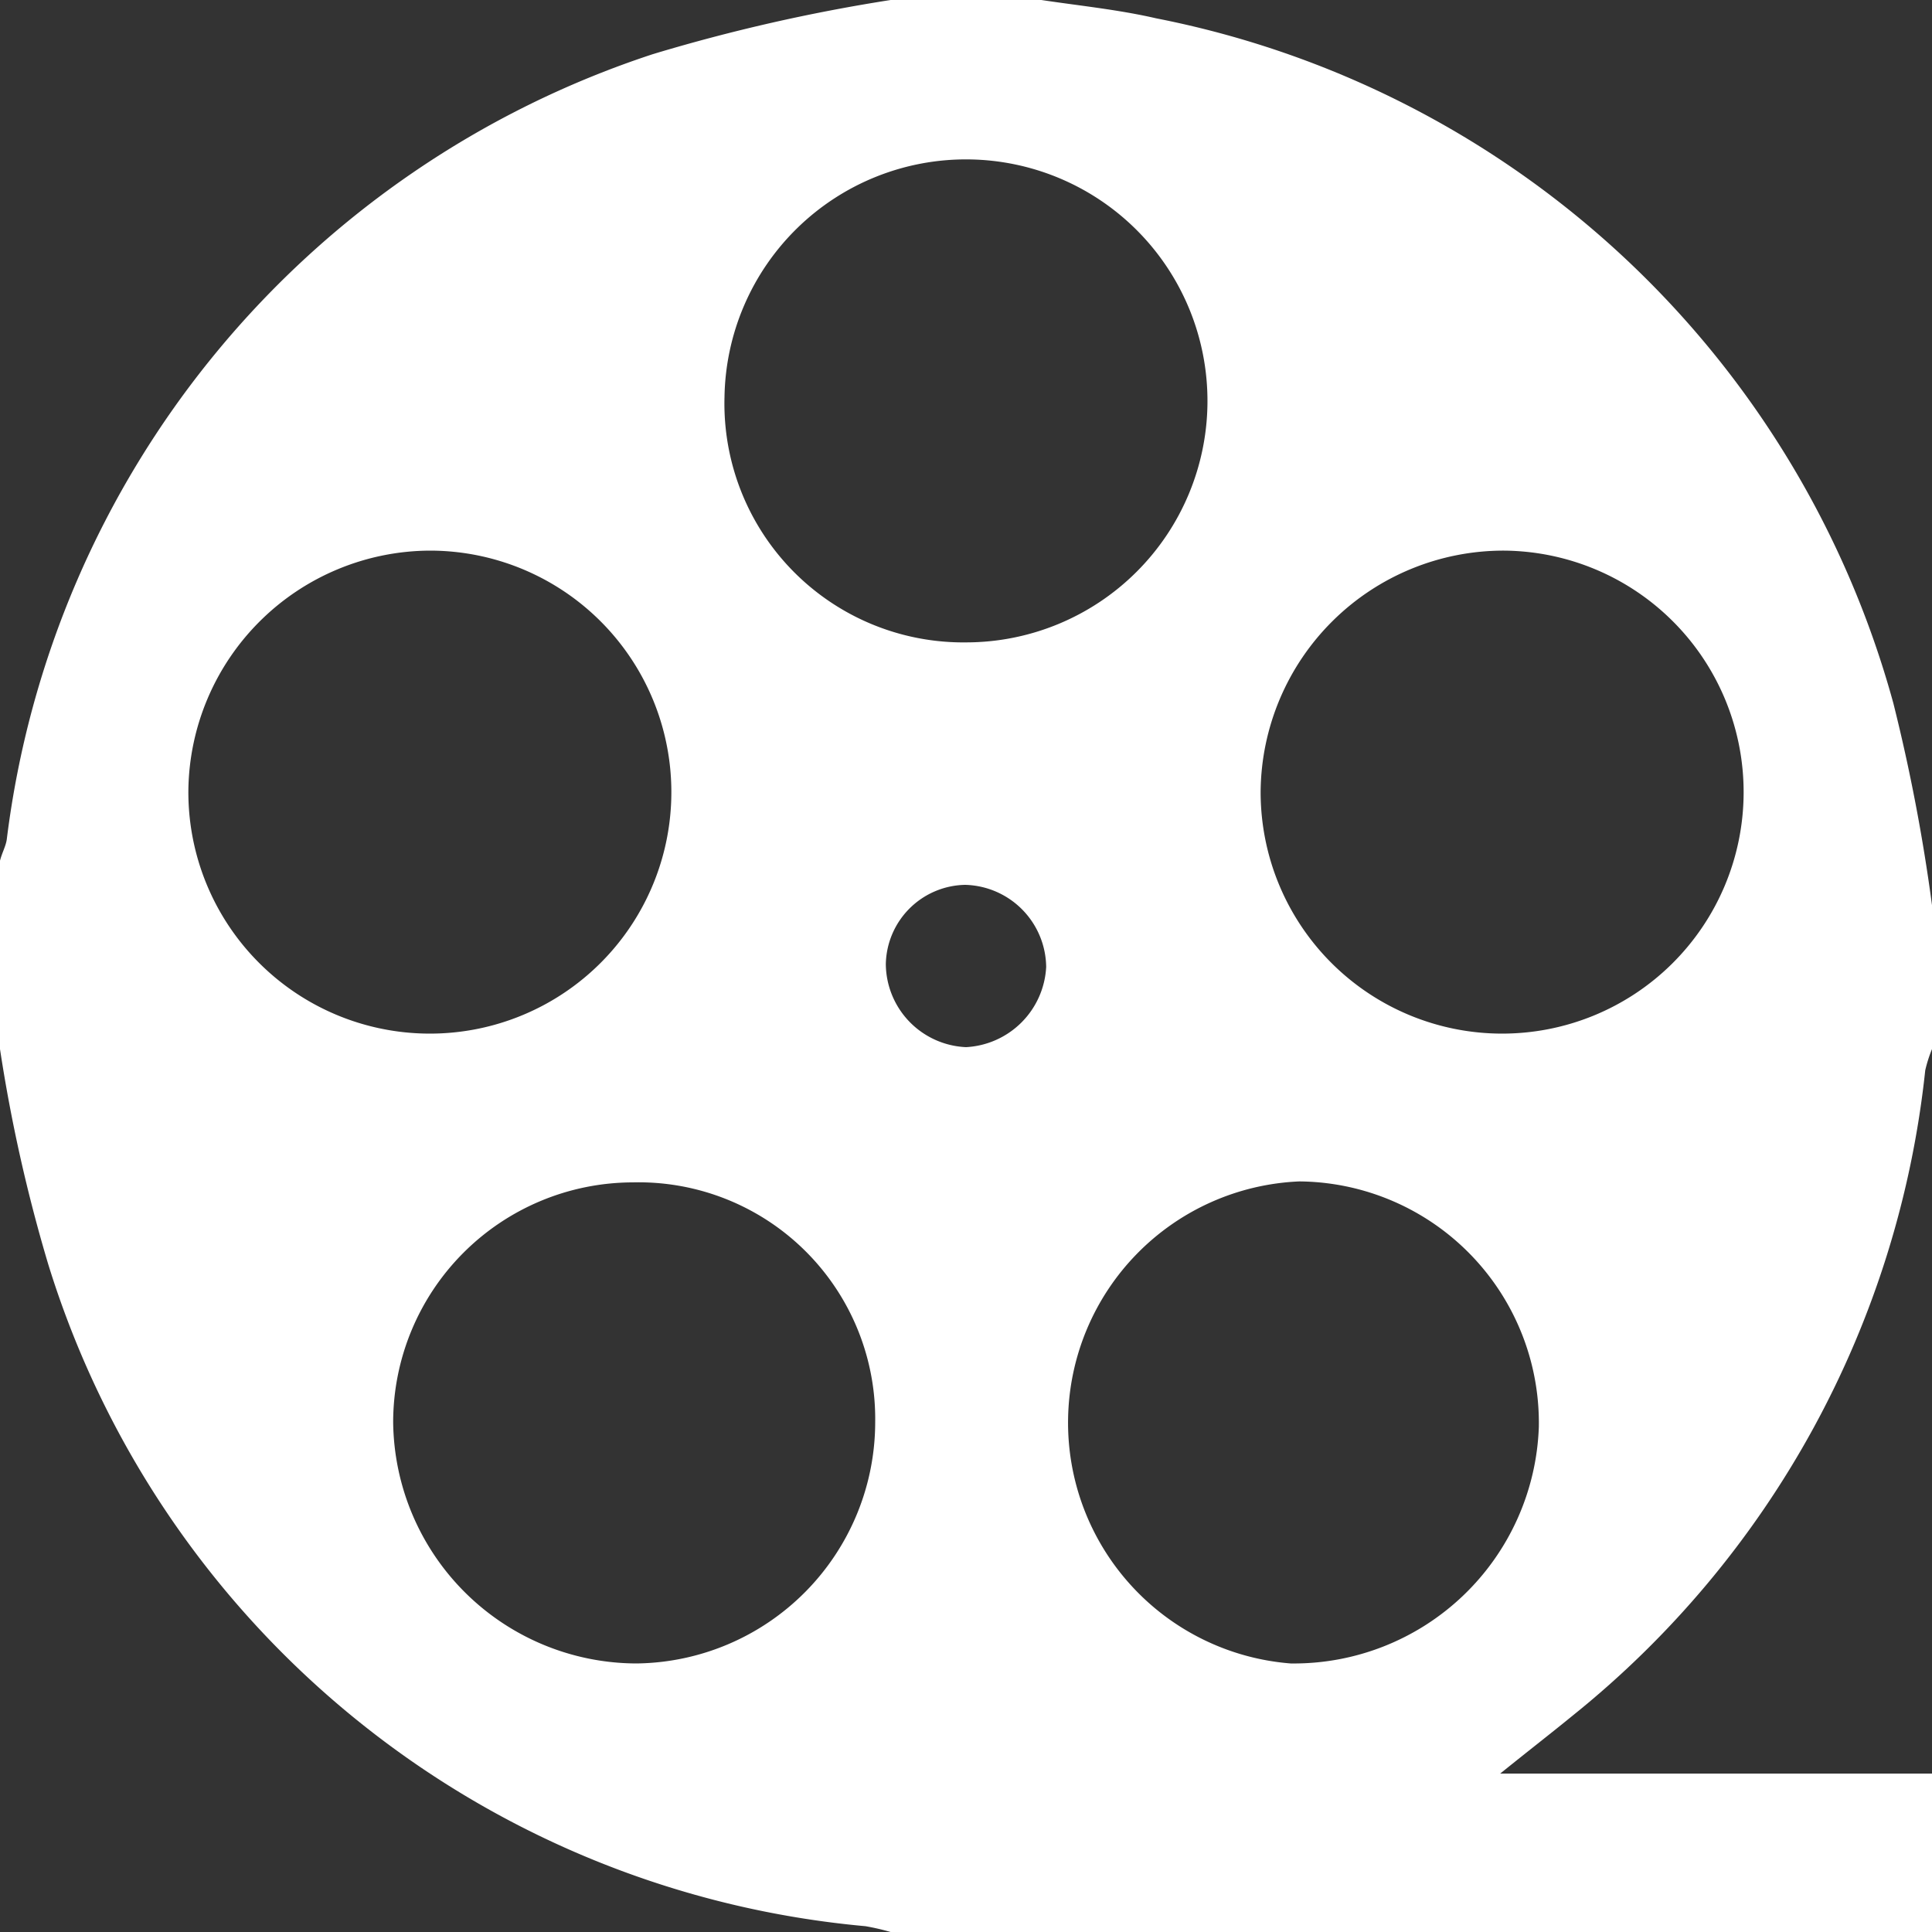 <svg xmlns="http://www.w3.org/2000/svg" width="20" height="20" viewBox="0 0 20 20">
  <rect x="0" y="0" width="20" height="20" fill="#333333" stroke="none"/>
  <defs>
    <style>
      .cls-1 {
        fill: #fff;
        fill-rule: evenodd;
      }
    </style>
  </defs>
  <path id="entertainment.svg" class="cls-1" d="M1291.22,3843h1.56c0.4,0.06.8,0.1,1.19,0.19a9.885,9.885,0,0,1,7.63,7.09,18.776,18.776,0,0,1,.4,2.09v1.49a1.416,1.416,0,0,0-.07.22,9.908,9.908,0,0,1-3.65,6.68c-0.22.18-.44,0.35-0.75,0.6H1302V3863h-10.78a2.437,2.437,0,0,0-.26-0.06,9.777,9.777,0,0,1-8.46-6.85,16.393,16.393,0,0,1-.5-2.23v-1.95c0.02-.08.06-0.15,0.07-0.22a9.828,9.828,0,0,1,6.69-8.13A18.291,18.291,0,0,1,1291.22,3843Zm0.78,6.65a2.5,2.5,0,1,0-2.5-2.54A2.473,2.473,0,0,0,1292,3849.65Zm-8.05,1.53a2.5,2.5,0,1,0,2.5-2.48A2.512,2.512,0,0,0,1283.95,3851.18Zm11.1,0.01a2.5,2.5,0,1,0,2.52-2.49A2.516,2.516,0,0,0,1295.05,3851.19Zm-3.99,6.53a2.449,2.449,0,0,0-2.51-2.48,2.486,2.486,0,0,0-2.48,2.48,2.525,2.525,0,0,0,2.52,2.5A2.5,2.5,0,0,0,1291.06,3857.72Zm4.39-2.49a2.5,2.5,0,0,0-.09,4.99,2.538,2.538,0,0,0,2.57-2.45A2.5,2.5,0,0,0,1295.45,3855.23Zm-2.62-2.22a0.86,0.86,0,0,0-.84-0.85,0.837,0.837,0,0,0-.82.82,0.868,0.868,0,0,0,.83.86A0.877,0.877,0,0,0,1292.83,3853.01Z" transform="translate(-1282 -3843)"/>
</svg>
